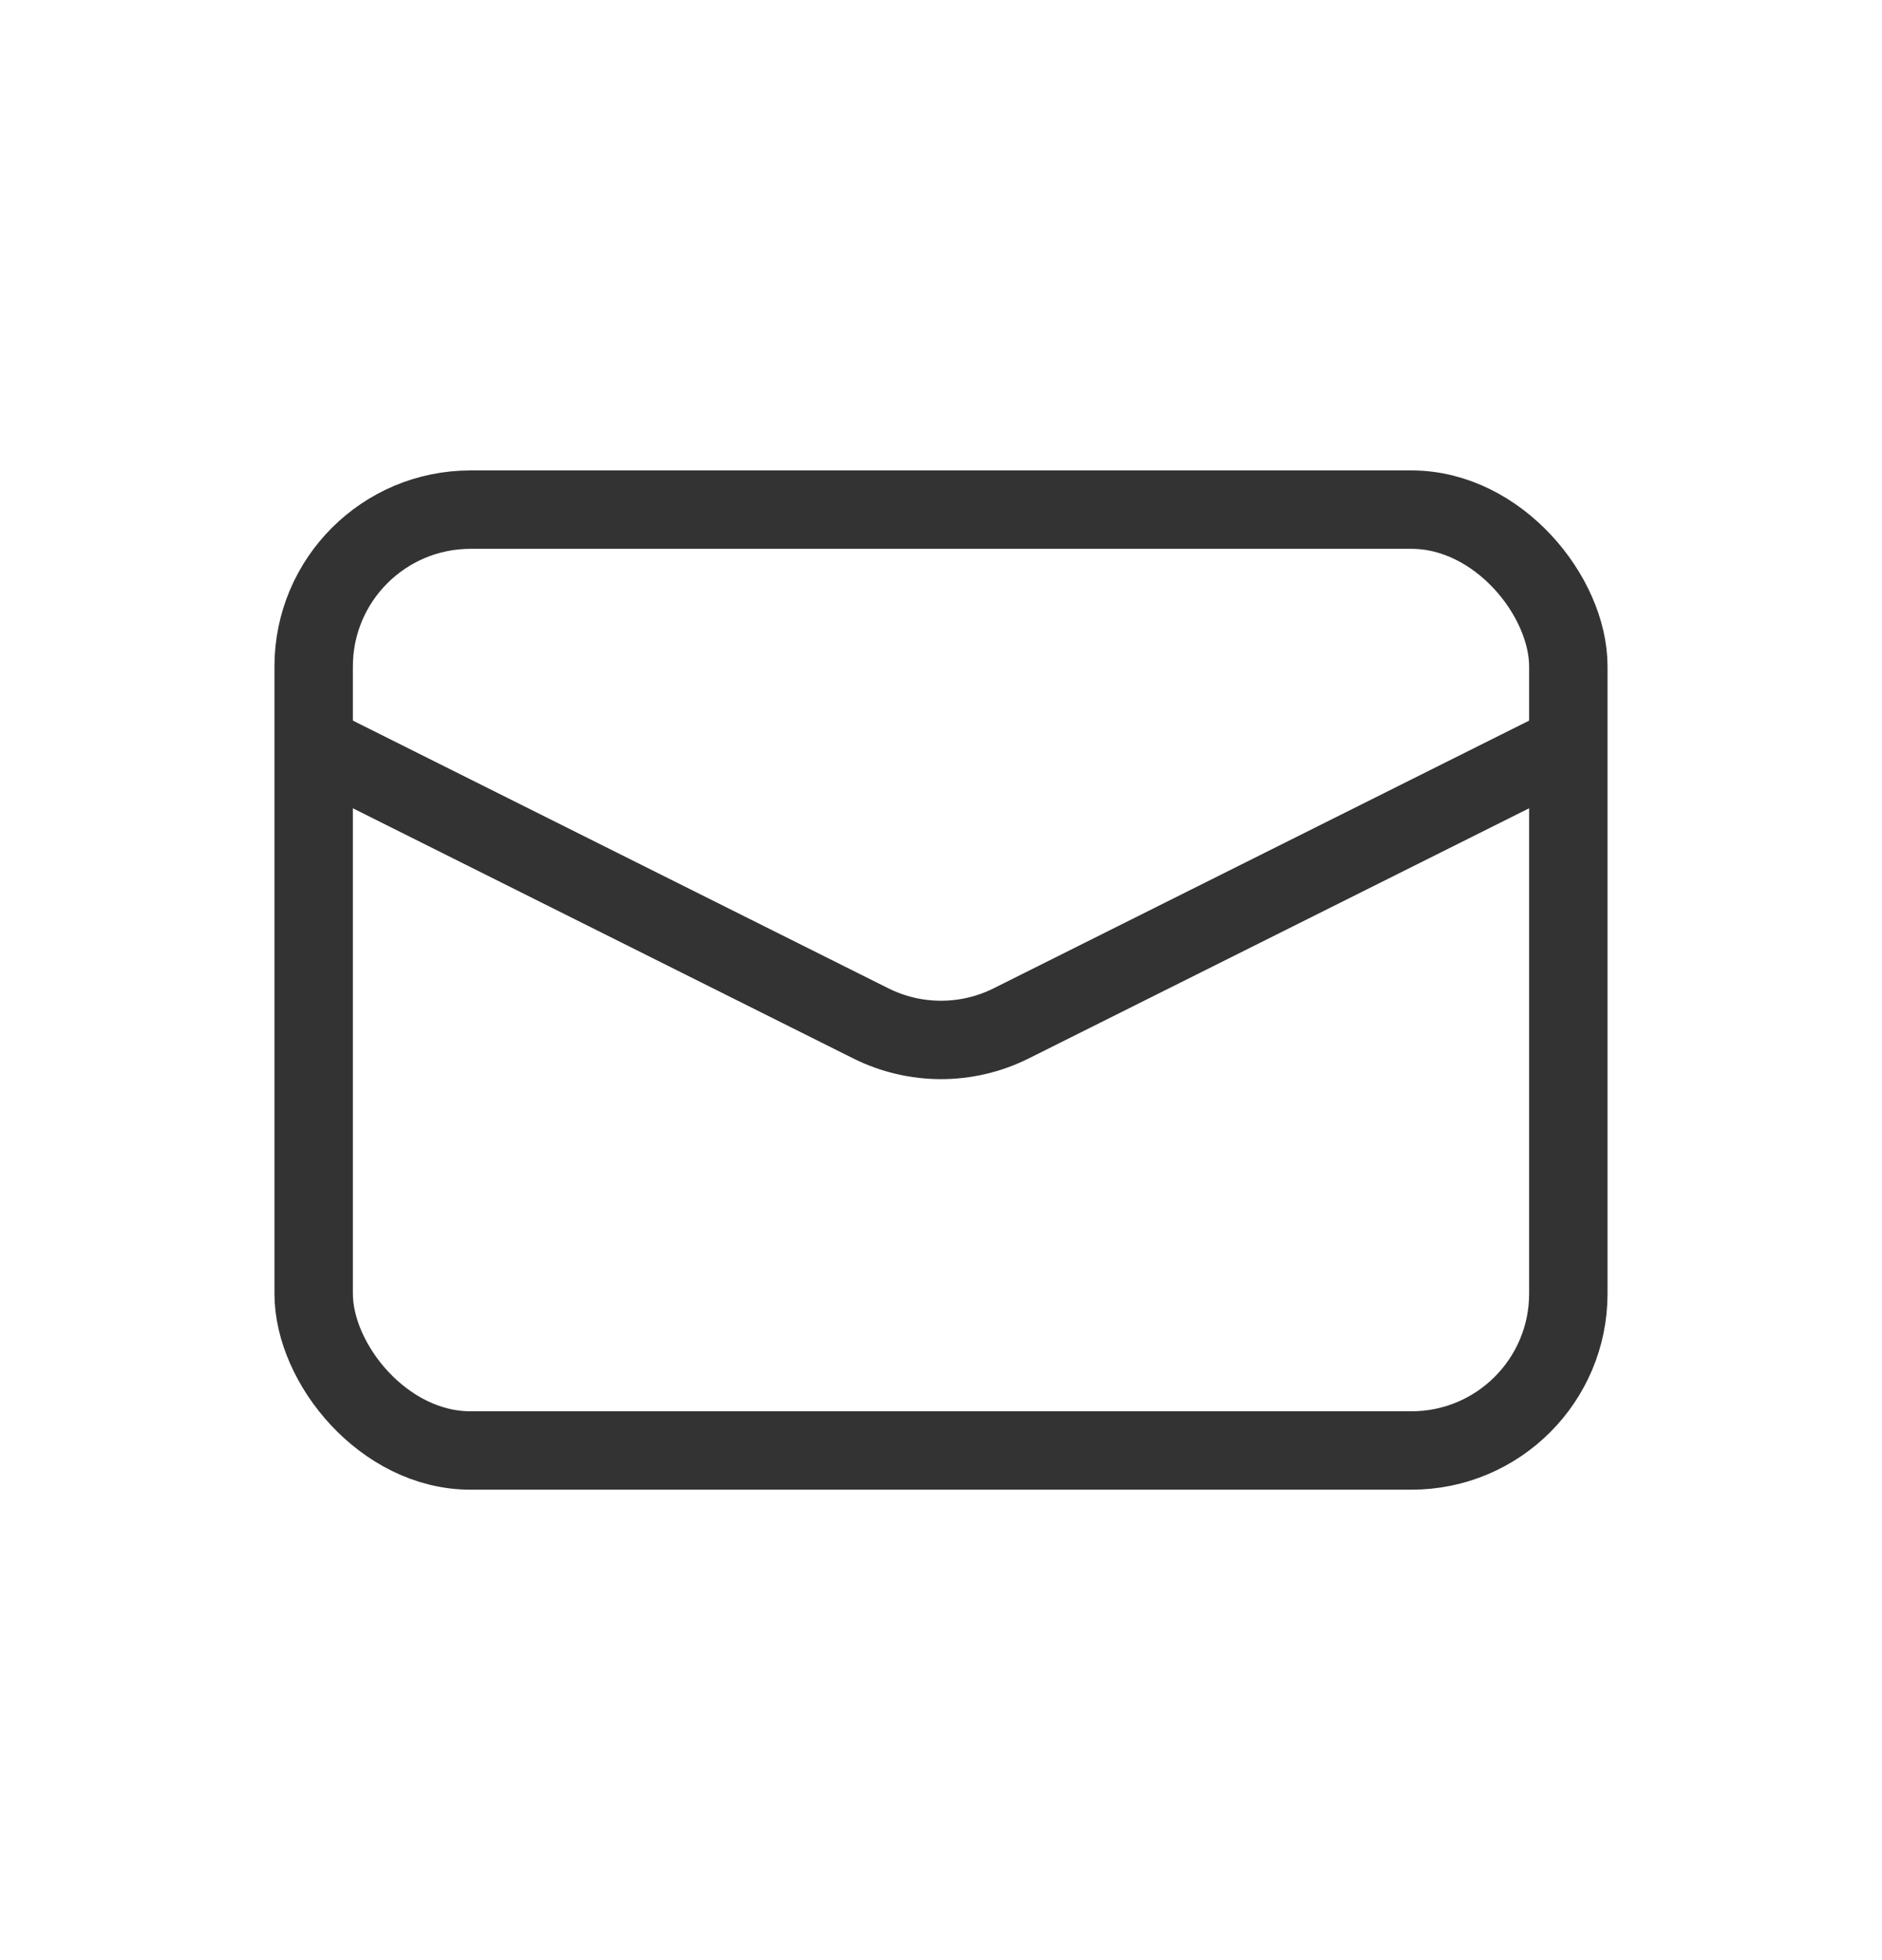 <svg width="24" height="25" viewBox="0 0 24 25" fill="none" xmlns="http://www.w3.org/2000/svg">
<rect x="4" y="6.5" width="16" height="12" rx="2" stroke="#333333"/>
<path d="M4 9.5L11.106 13.053C11.669 13.334 12.331 13.334 12.894 13.053L20 9.5" stroke="#333333"/>
</svg>
